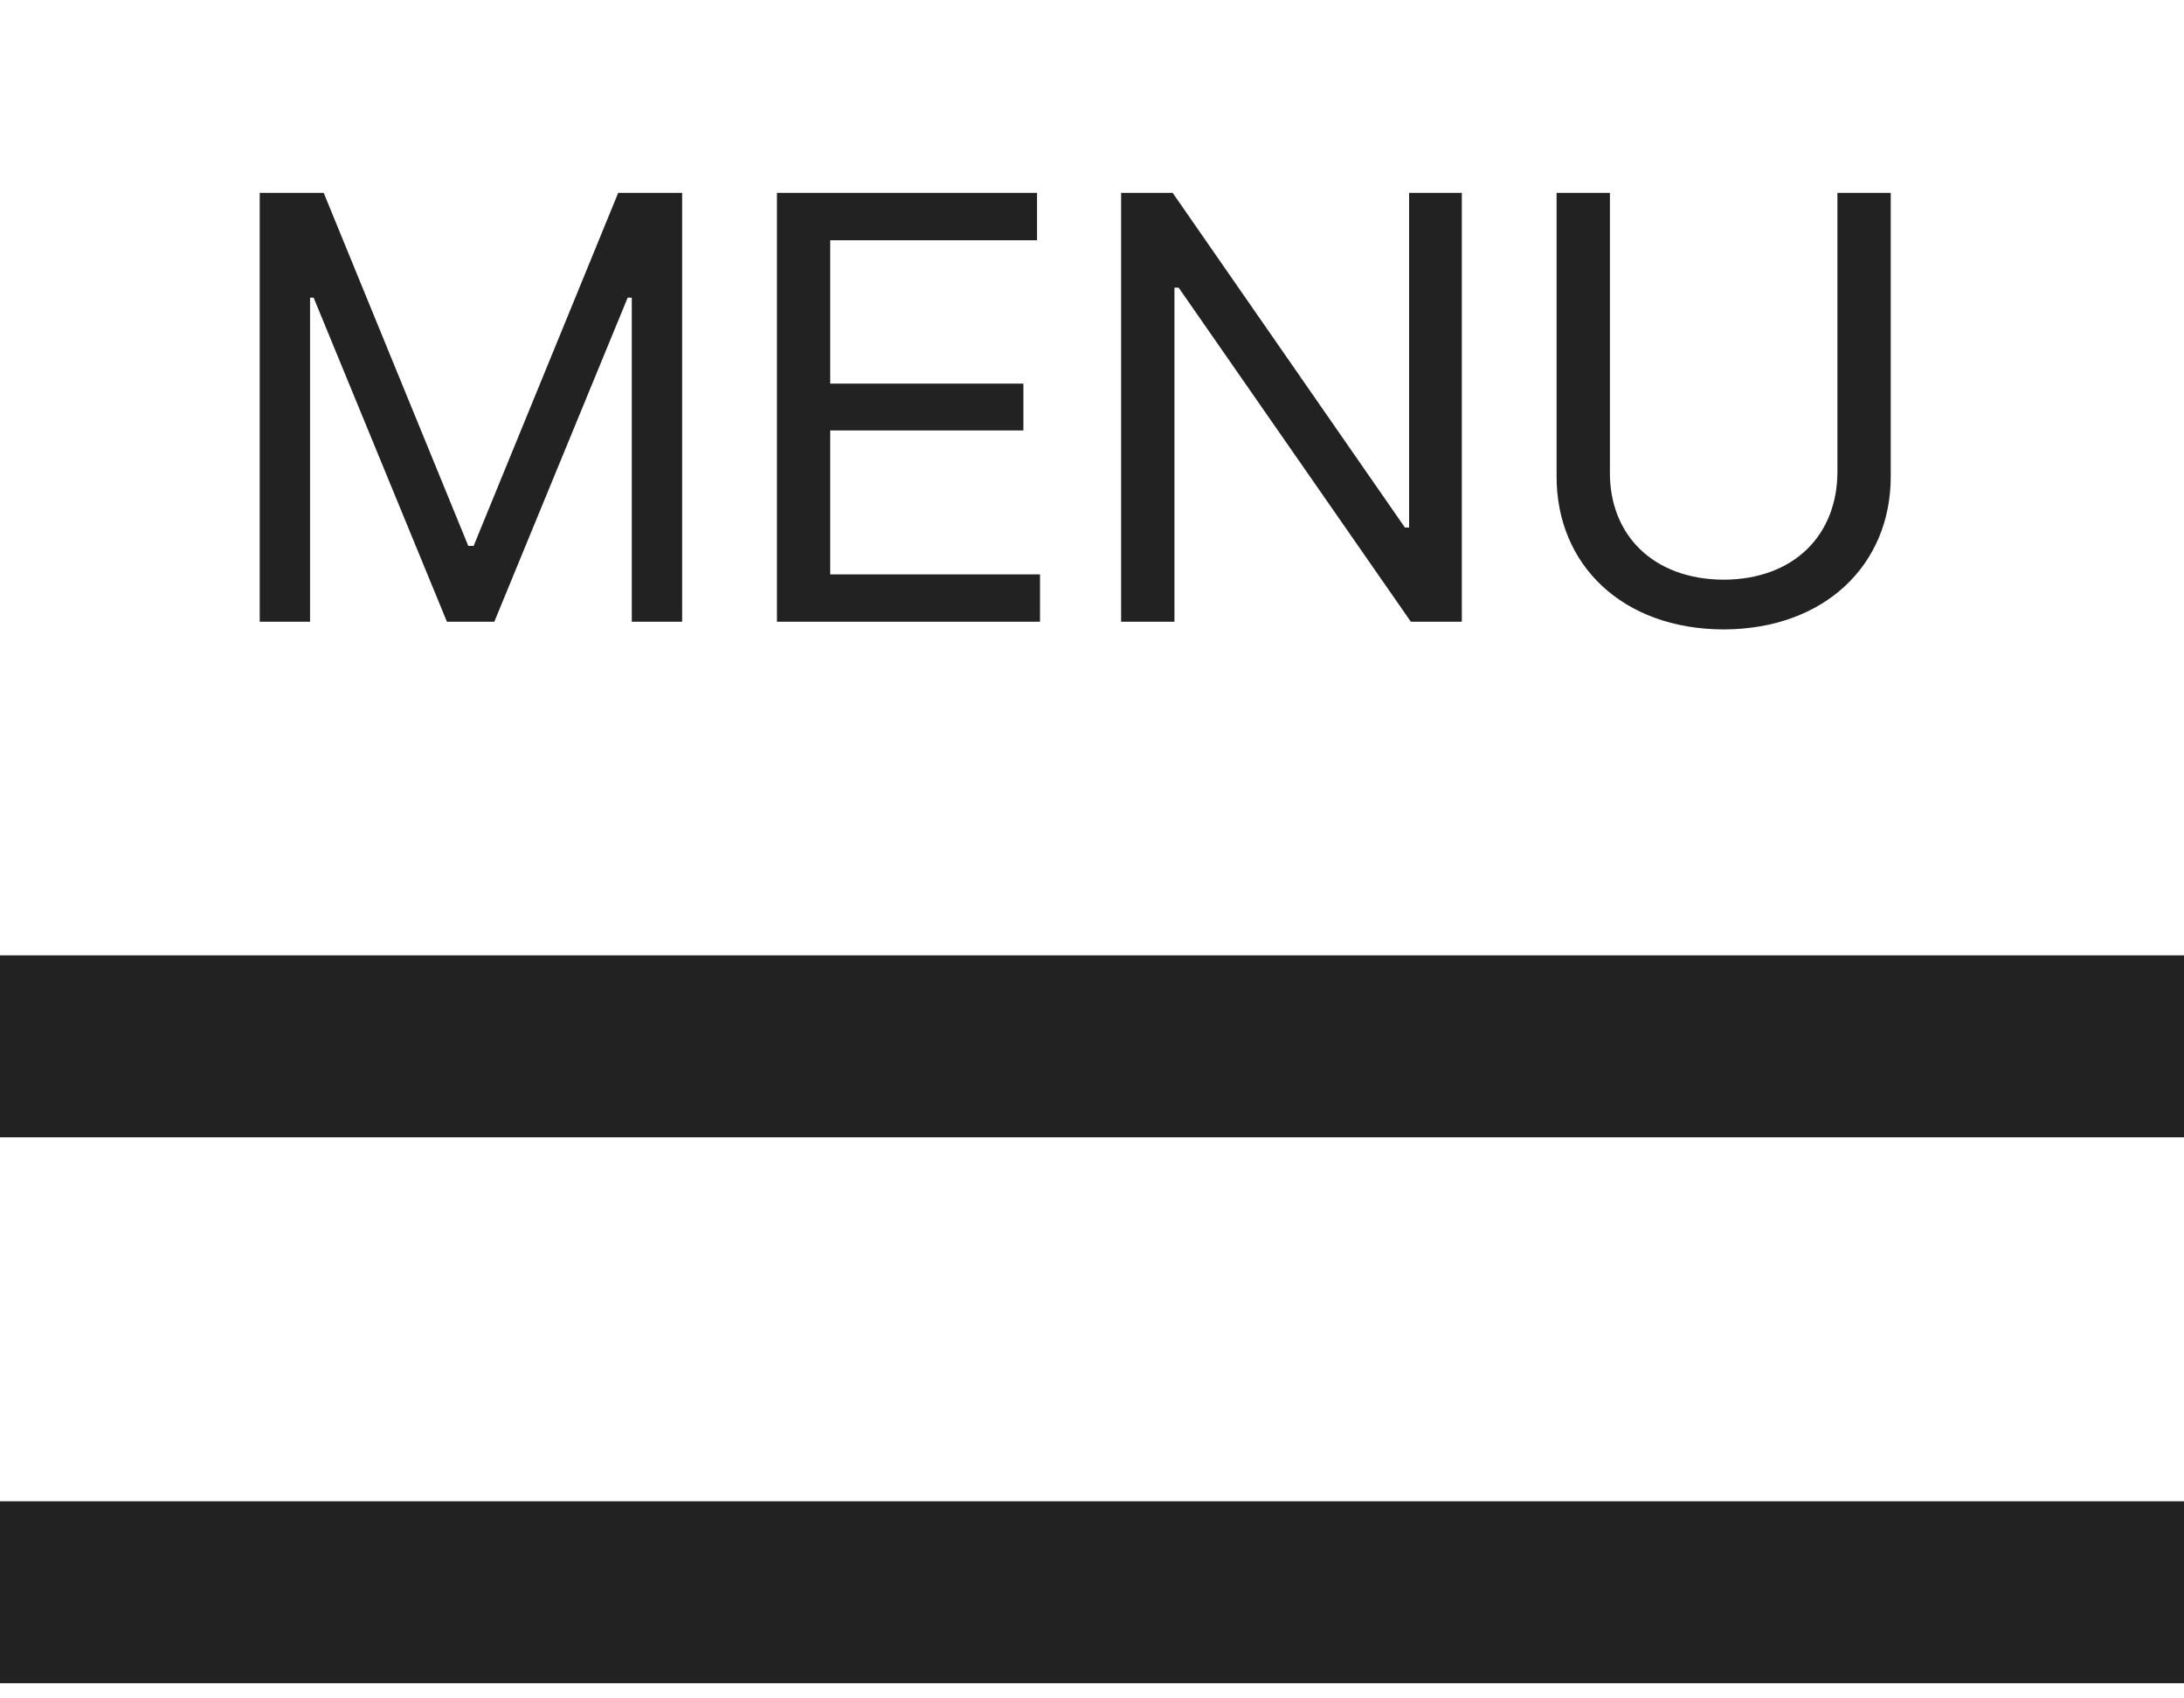 <svg width="36" height="28" viewBox="0 0 36 28" fill="none" xmlns="http://www.w3.org/2000/svg">
<path fill-rule="evenodd" clip-rule="evenodd" d="M36 18.75H0V15.75H36V18.75Z" fill="#222222"/>
<path fill-rule="evenodd" clip-rule="evenodd" d="M36 27.75H0V24.75H36V27.75Z" fill="#222222"/>
<path d="M4.281 3.18V10.25H5.111V4.908H5.17L7.367 10.25H8.148L10.346 4.908H10.414V10.25H11.244V3.18H10.19L7.807 9H7.719L5.336 3.18H4.281ZM12.807 10.25H17.143V9.469H13.685V7.096H16.869V6.324H13.685V3.961H17.094V3.18H12.807V10.25ZM24.096 3.18H23.227V8.697H23.158L19.33 3.18H18.48V10.25H19.359V4.742H19.428L23.256 10.25H24.096V3.18ZM30.287 3.18V7.789C30.282 8.814 29.579 9.552 28.412 9.557C27.245 9.552 26.532 8.814 26.537 7.789V3.18H25.658V7.857C25.658 9.312 26.742 10.372 28.412 10.377C30.077 10.372 31.166 9.312 31.166 7.857V3.18H30.287Z" fill="#222222"/>
</svg>
